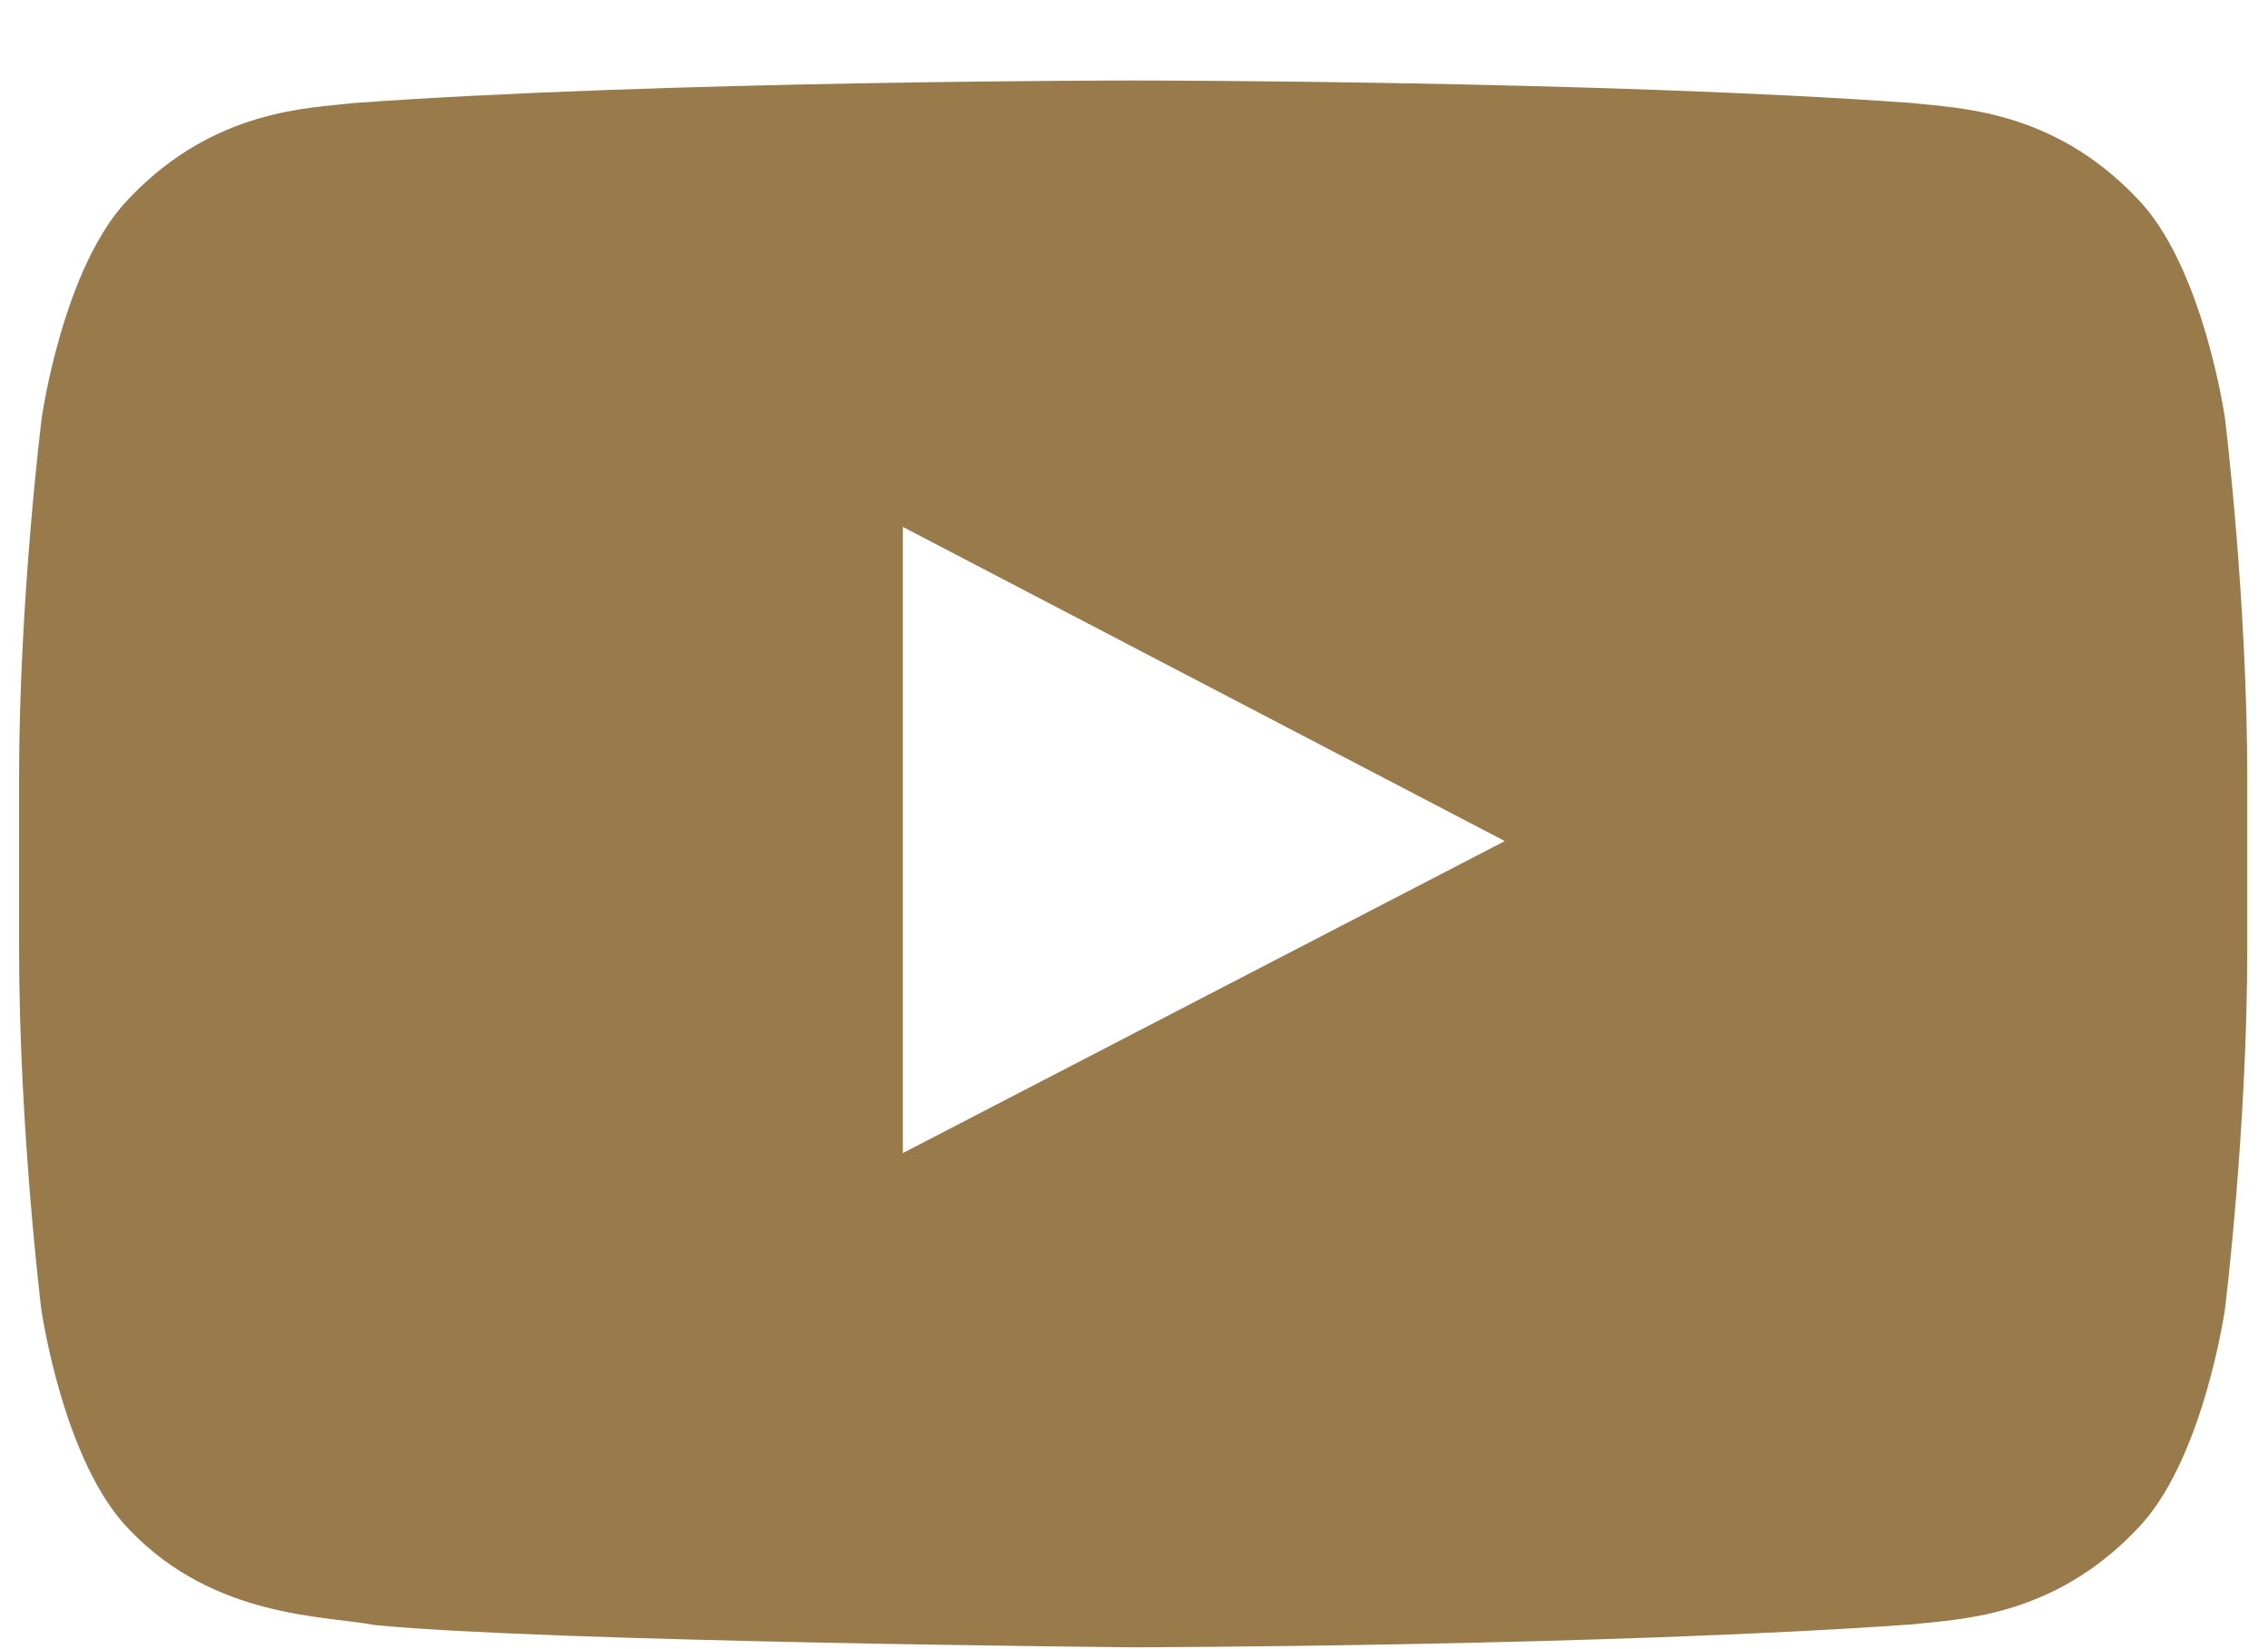 <svg width="22" height="16" viewBox="0 0 22 16" fill="none" xmlns="http://www.w3.org/2000/svg">
<path d="M21.583 4.061C21.583 4.061 21.372 2.571 20.722 1.916C19.899 1.055 18.979 1.051 18.556 1C15.534 0.781 10.996 0.781 10.996 0.781H10.987C10.987 0.781 6.449 0.781 3.427 1C3.005 1.051 2.084 1.055 1.261 1.916C0.611 2.571 0.404 4.061 0.404 4.061C0.404 4.061 0.185 5.813 0.185 7.56V9.198C0.185 10.946 0.4 12.698 0.4 12.698C0.4 12.698 0.611 14.188 1.257 14.843C2.08 15.704 3.161 15.674 3.642 15.767C5.373 15.932 10.992 15.982 10.992 15.982C10.992 15.982 15.534 15.974 18.556 15.759C18.979 15.708 19.899 15.704 20.722 14.843C21.372 14.188 21.583 12.698 21.583 12.698C21.583 12.698 21.799 10.95 21.799 9.198V7.56C21.799 5.813 21.583 4.061 21.583 4.061ZM8.758 11.187V5.112L14.597 8.16L8.758 11.187Z"  fill="#997A4B"/>
</svg>
